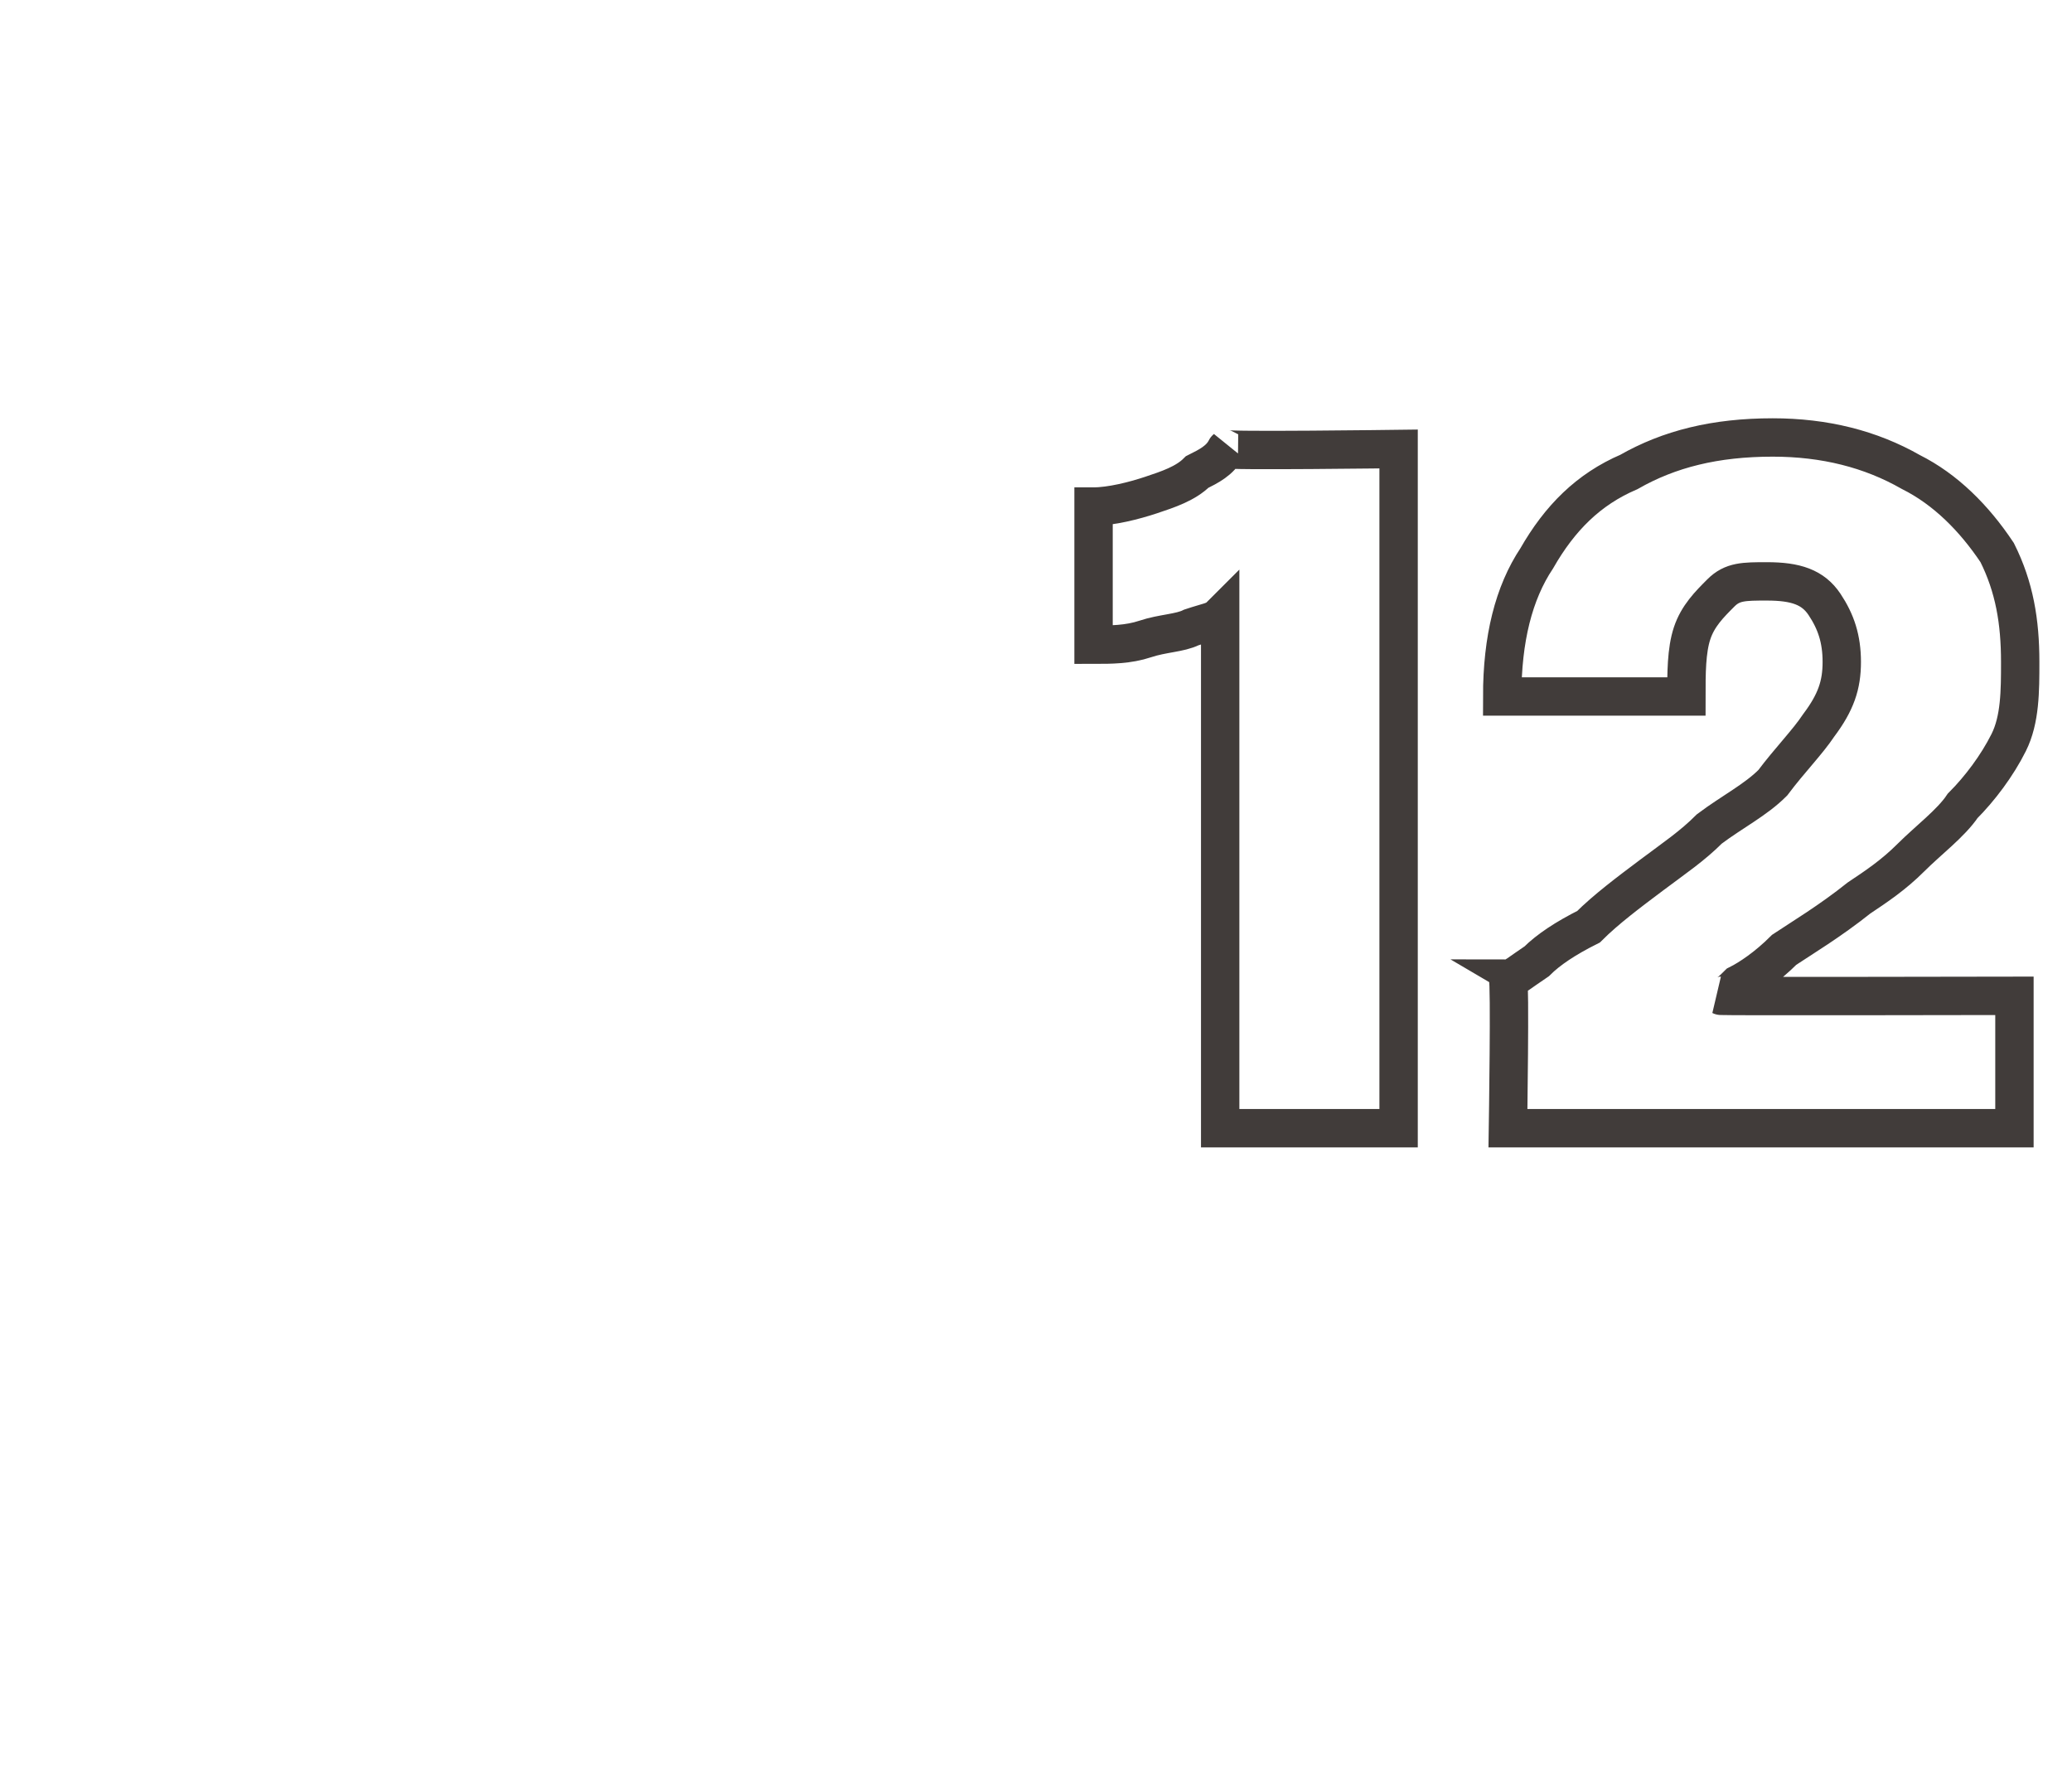 <?xml version="1.0" standalone="no"?>
<!DOCTYPE svg PUBLIC "-//W3C//DTD SVG 1.1//EN" "http://www.w3.org/Graphics/SVG/1.1/DTD/svg11.dtd">
<svg xmlns="http://www.w3.org/2000/svg" version="1.1" width="36px" height="30.8px" viewBox="0 -7 36 30.8" style="top:-7px">
  <desc>12</desc>
  <defs/>
  <g id="Polygon73952">
    <path d="M 24.3 0.8 L 24.3 12.6 L 21.2 12.6 C 21.2 12.6 21.2 3.72 21.2 3.7 C 21.1 3.8 21 3.8 20.7 3.9 C 20.5 4 20.2 4 19.9 4.1 C 19.6 4.2 19.3 4.2 19 4.2 C 19 4.2 19 1.8 19 1.8 C 19.3 1.8 19.7 1.7 20 1.6 C 20.3 1.5 20.6 1.4 20.8 1.2 C 21 1.1 21.2 1 21.3 0.8 C 21.25 0.84 24.3 0.8 24.3 0.8 Z M 26.2 12.6 C 26.2 12.6 26.24 10.03 26.2 10 C 26.3 10 26.4 9.9 26.7 9.7 C 26.9 9.5 27.2 9.3 27.6 9.1 C 27.9 8.8 28.3 8.5 28.7 8.2 C 29.1 7.9 29.4 7.7 29.7 7.4 C 30.1 7.1 30.5 6.9 30.8 6.6 C 31.1 6.2 31.4 5.9 31.6 5.6 C 31.9 5.2 32 4.9 32 4.5 C 32 4.1 31.9 3.8 31.7 3.5 C 31.5 3.2 31.2 3.1 30.7 3.1 C 30.3 3.1 30.1 3.1 29.9 3.3 C 29.7 3.5 29.5 3.7 29.4 4 C 29.3 4.3 29.3 4.7 29.3 5.1 C 29.3 5.1 26.1 5.1 26.1 5.1 C 26.1 4.1 26.3 3.3 26.7 2.7 C 27.1 2 27.6 1.5 28.3 1.2 C 29 0.8 29.8 0.6 30.8 0.6 C 31.7 0.6 32.5 0.8 33.2 1.2 C 33.8 1.5 34.3 2 34.7 2.6 C 35 3.2 35.1 3.8 35.1 4.5 C 35.1 5 35.1 5.5 34.9 5.9 C 34.7 6.3 34.4 6.7 34.1 7 C 33.9 7.3 33.5 7.6 33.2 7.9 C 32.9 8.2 32.6 8.4 32.3 8.6 C 31.8 9 31.3 9.3 31 9.5 C 30.7 9.8 30.4 10 30.2 10.1 C 30.1 10.2 30 10.3 29.9 10.3 C 29.92 10.31 35 10.3 35 10.3 L 35 12.6 L 26.2 12.6 Z " style="stroke-width:0.5pt; stroke:#413c3a;" fill="none"/>
  </g>
</svg>